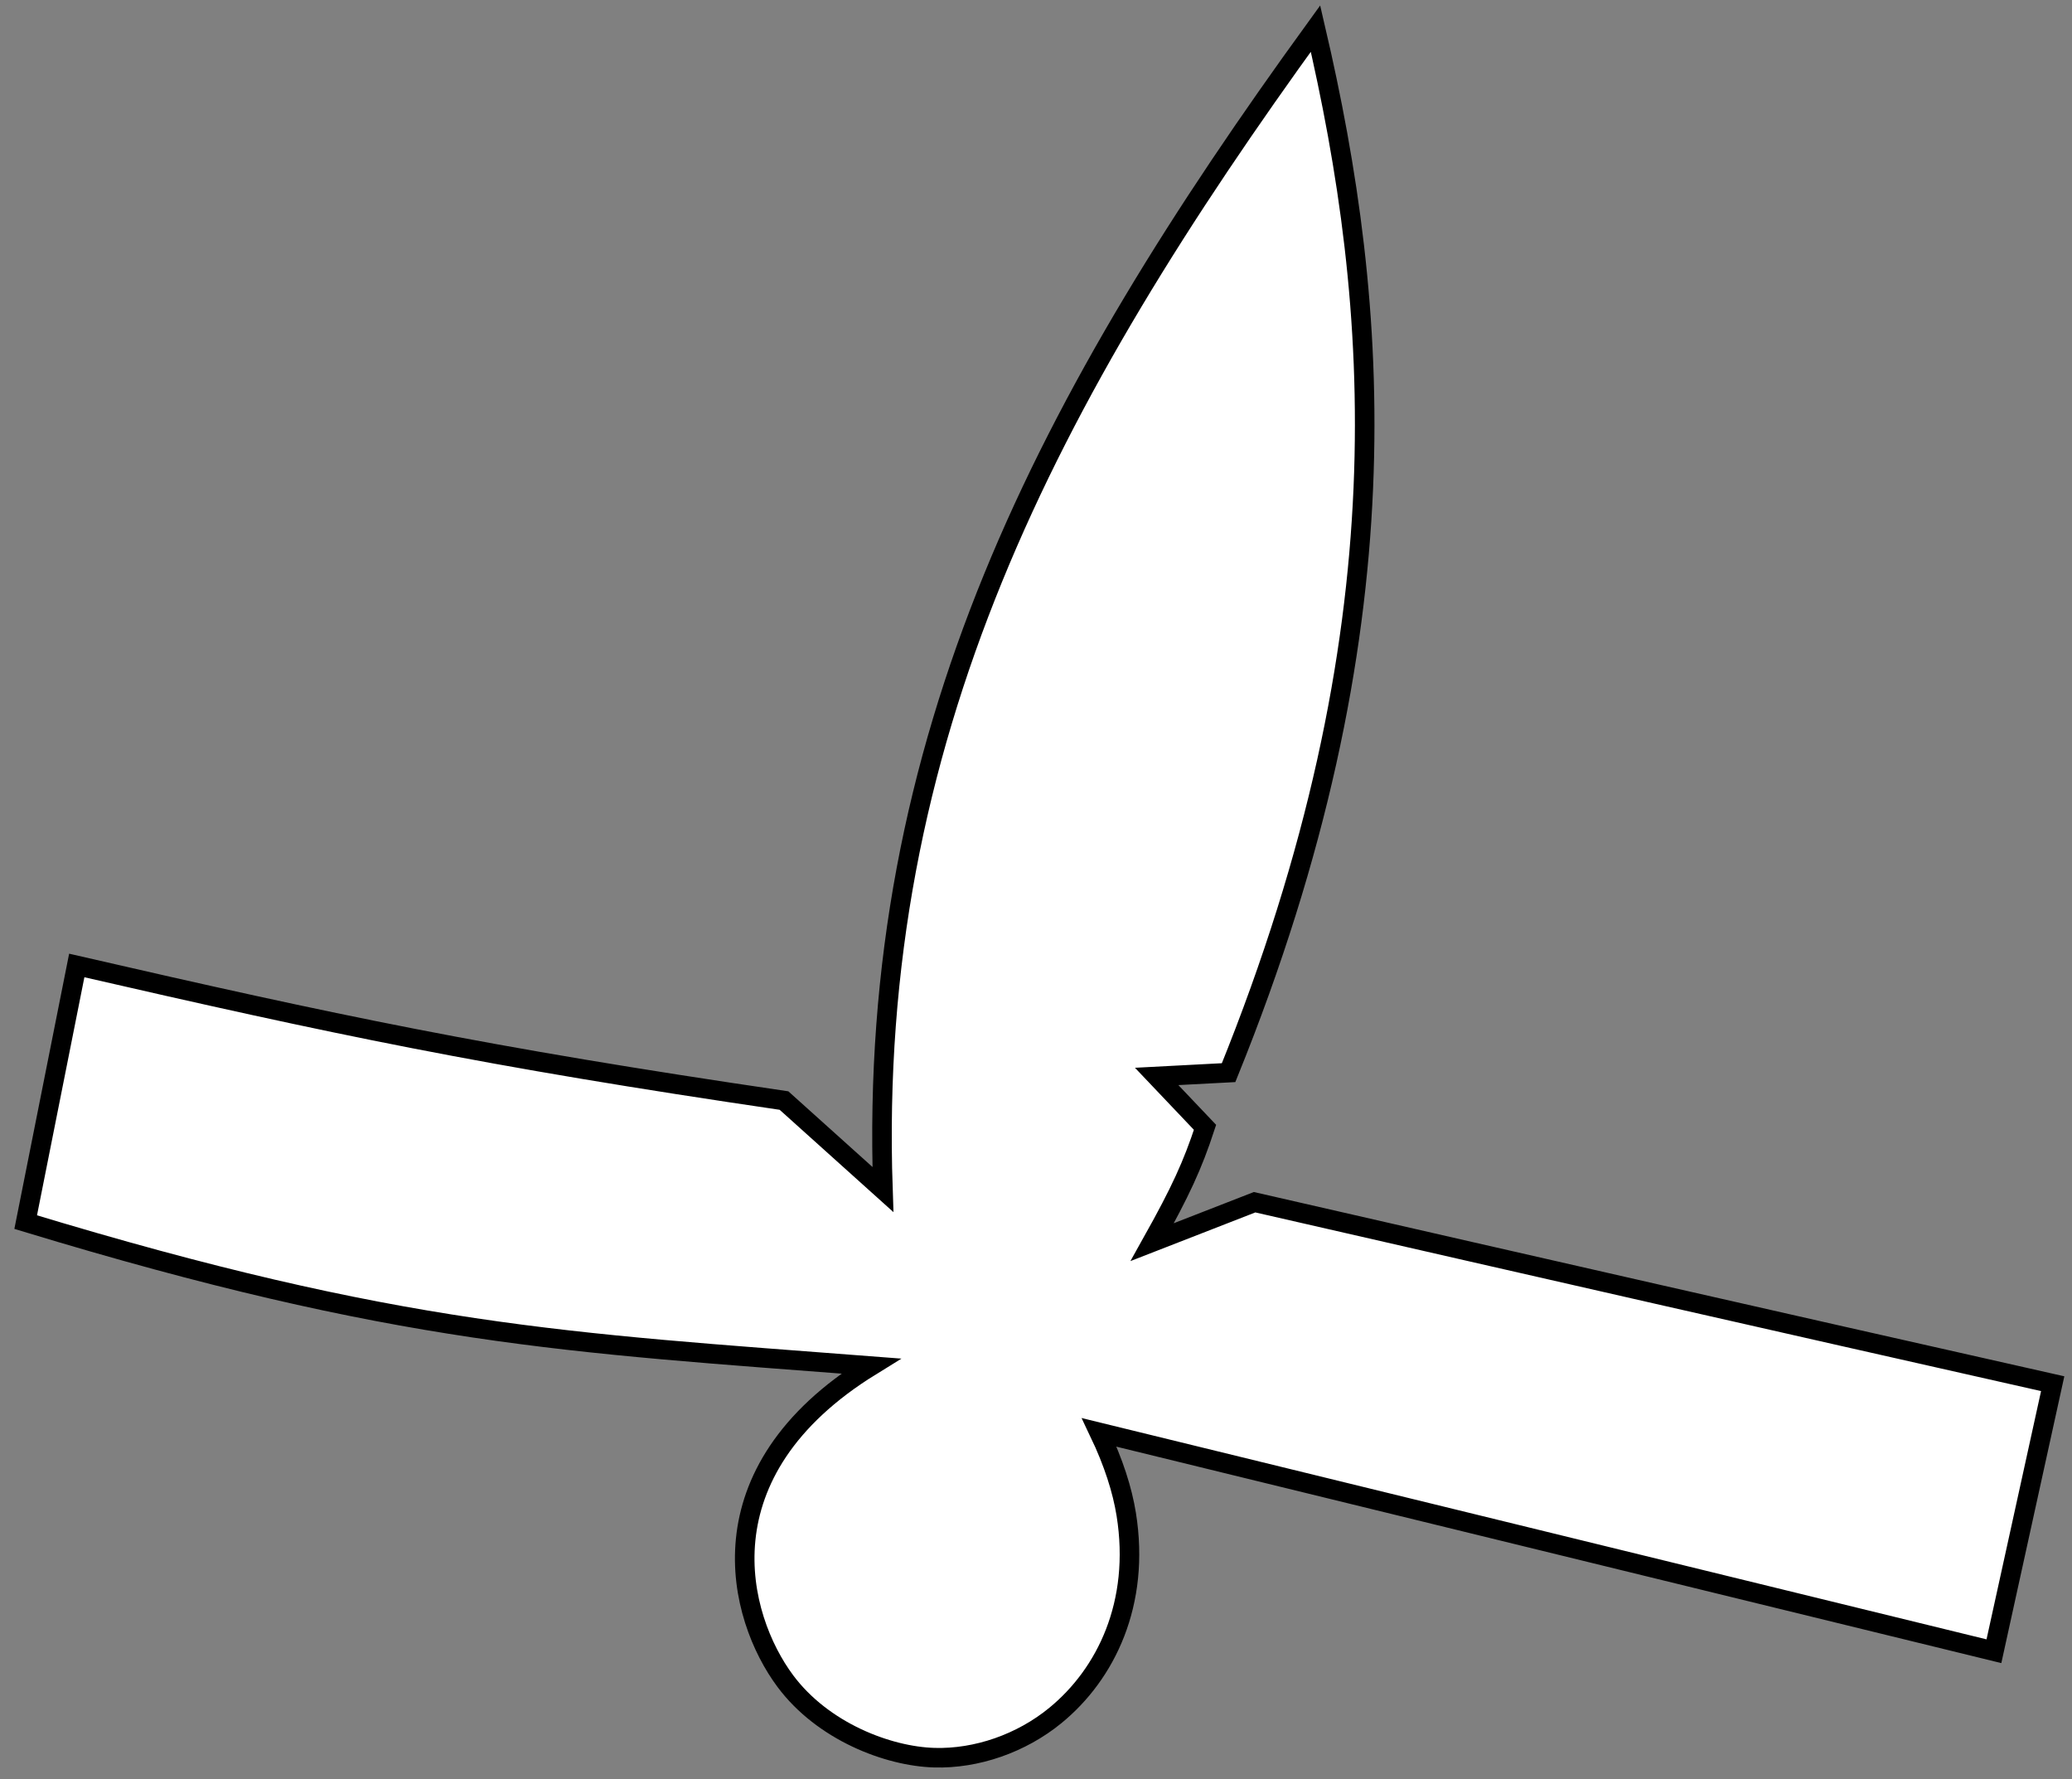 <?xml version="1.0" encoding="UTF-8"?> <svg xmlns="http://www.w3.org/2000/svg" width="106" height="91" viewBox="0 0 106 91" fill="none"><rect x="0" y="0" width="106" height="91" fill="#808080" stroke="none"/> <path d="M56.235 73.263L102.006 84.455L105.012 70.772C89.312 67.233 80.337 65.19 64.183 61.49L58.946 63.53C60.404 60.922 61.01 59.599 61.647 57.66L59.173 55.056L62.853 54.863C72.004 32.268 70.595 15.578 67.299 1.461C53.603 20.347 44.375 37.74 45.169 60.84L40.108 56.29C24.715 54.029 17.103 52.41 3.927 49.381L1.314 62.507C20.413 68.305 28.932 68.667 44.549 69.87C35.736 75.308 37.747 82.721 40.174 85.98C42.085 88.547 45.411 89.832 47.801 89.9C49.958 89.962 52.242 89.172 53.989 87.743C56.574 85.628 58.347 82.012 57.617 77.454C57.416 76.205 56.972 74.809 56.235 73.263Z" fill="white" stroke="black"></path> </svg> 